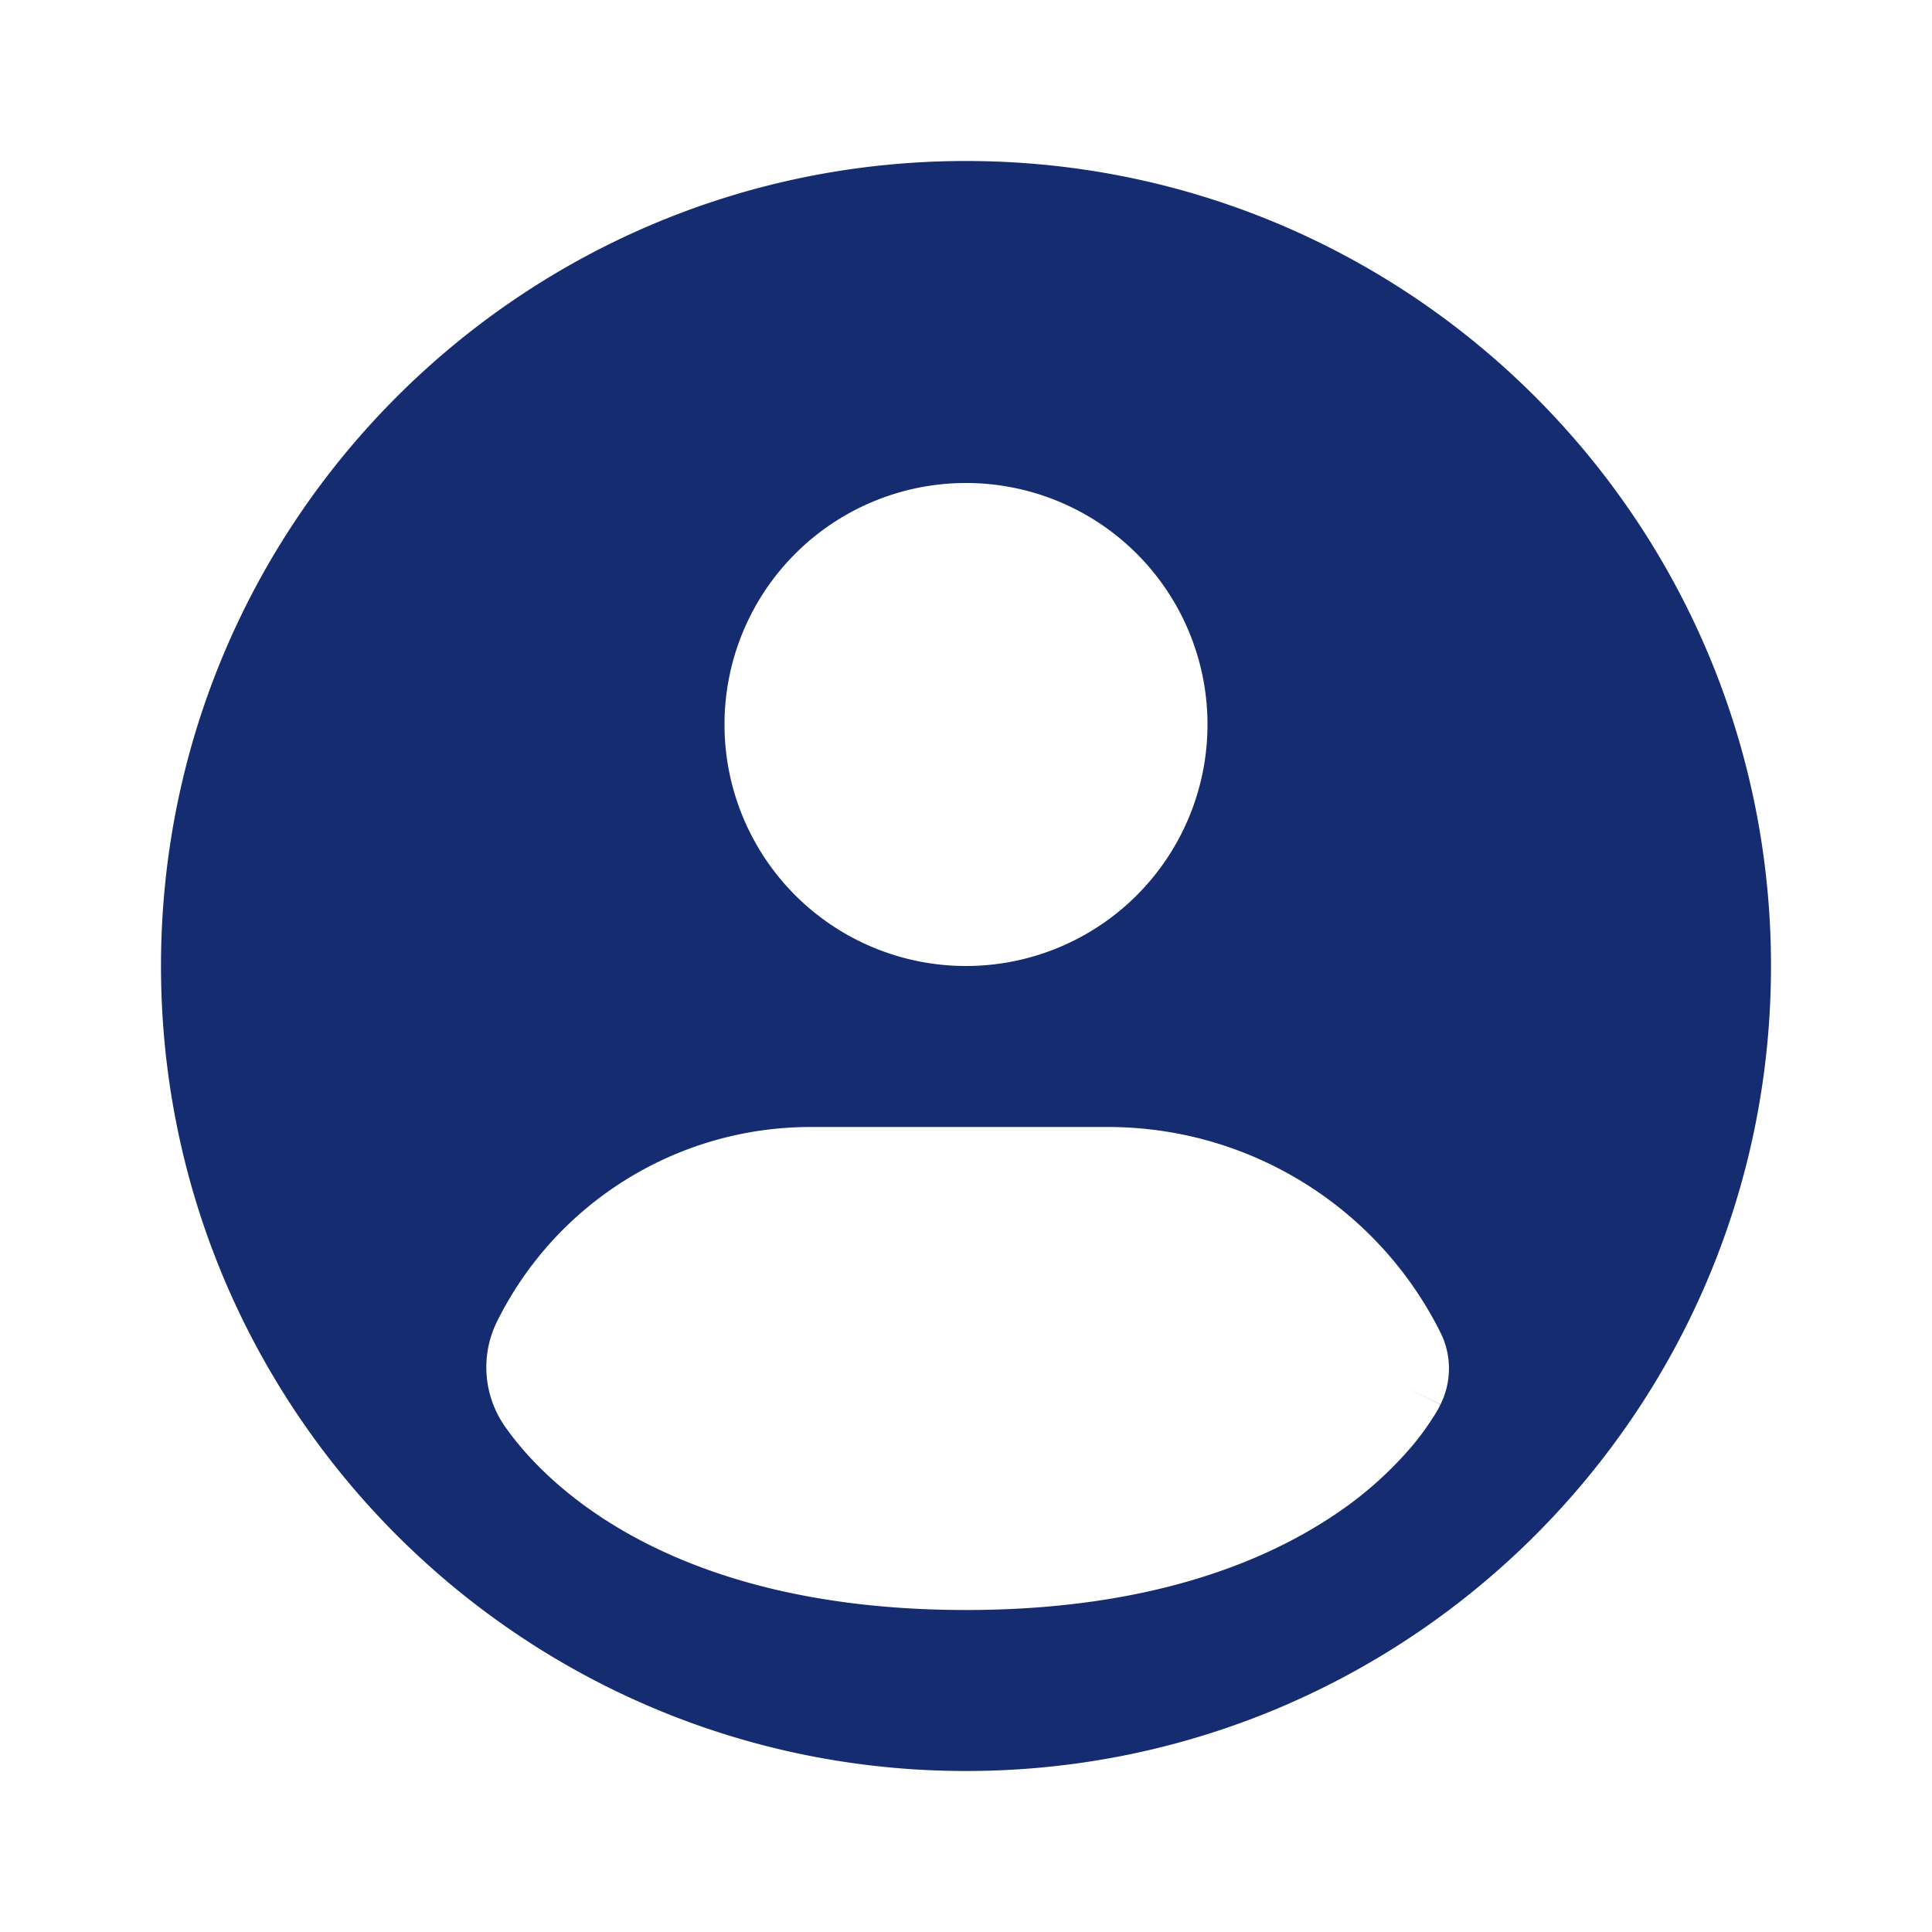 <svg width="800" height="800" viewBox="0 0 24 24" fill="none" xmlns="http://www.w3.org/2000/svg"><path fill-rule="evenodd" clip-rule="evenodd" d="M2 12C2 6.477 6.477 2 12 2s10 4.477 10 10-4.477 10-10 10S2 17.523 2 12Zm10-6a3 3 0 1 0 0 6 3 3 0 0 0 0-6Zm5.895 11.447L17 17c.895.447.894.449.894.449v.001l-.002.003-.004.007-.008.016a1.526 1.526 0 0 1-.09.15 3.298 3.298 0 0 1-.24.327 4.635 4.635 0 0 1-.995.88C15.623 19.452 14.175 20 12 20c-3.685 0-5.235-1.57-5.733-2.288a1.283 1.283 0 0 1-.086-1.309A4.347 4.347 0 0 1 10.069 14h3.695c1.75 0 3.348.988 4.13 2.553a1 1 0 0 1 0 .894Z" fill="#152C70"/></svg>